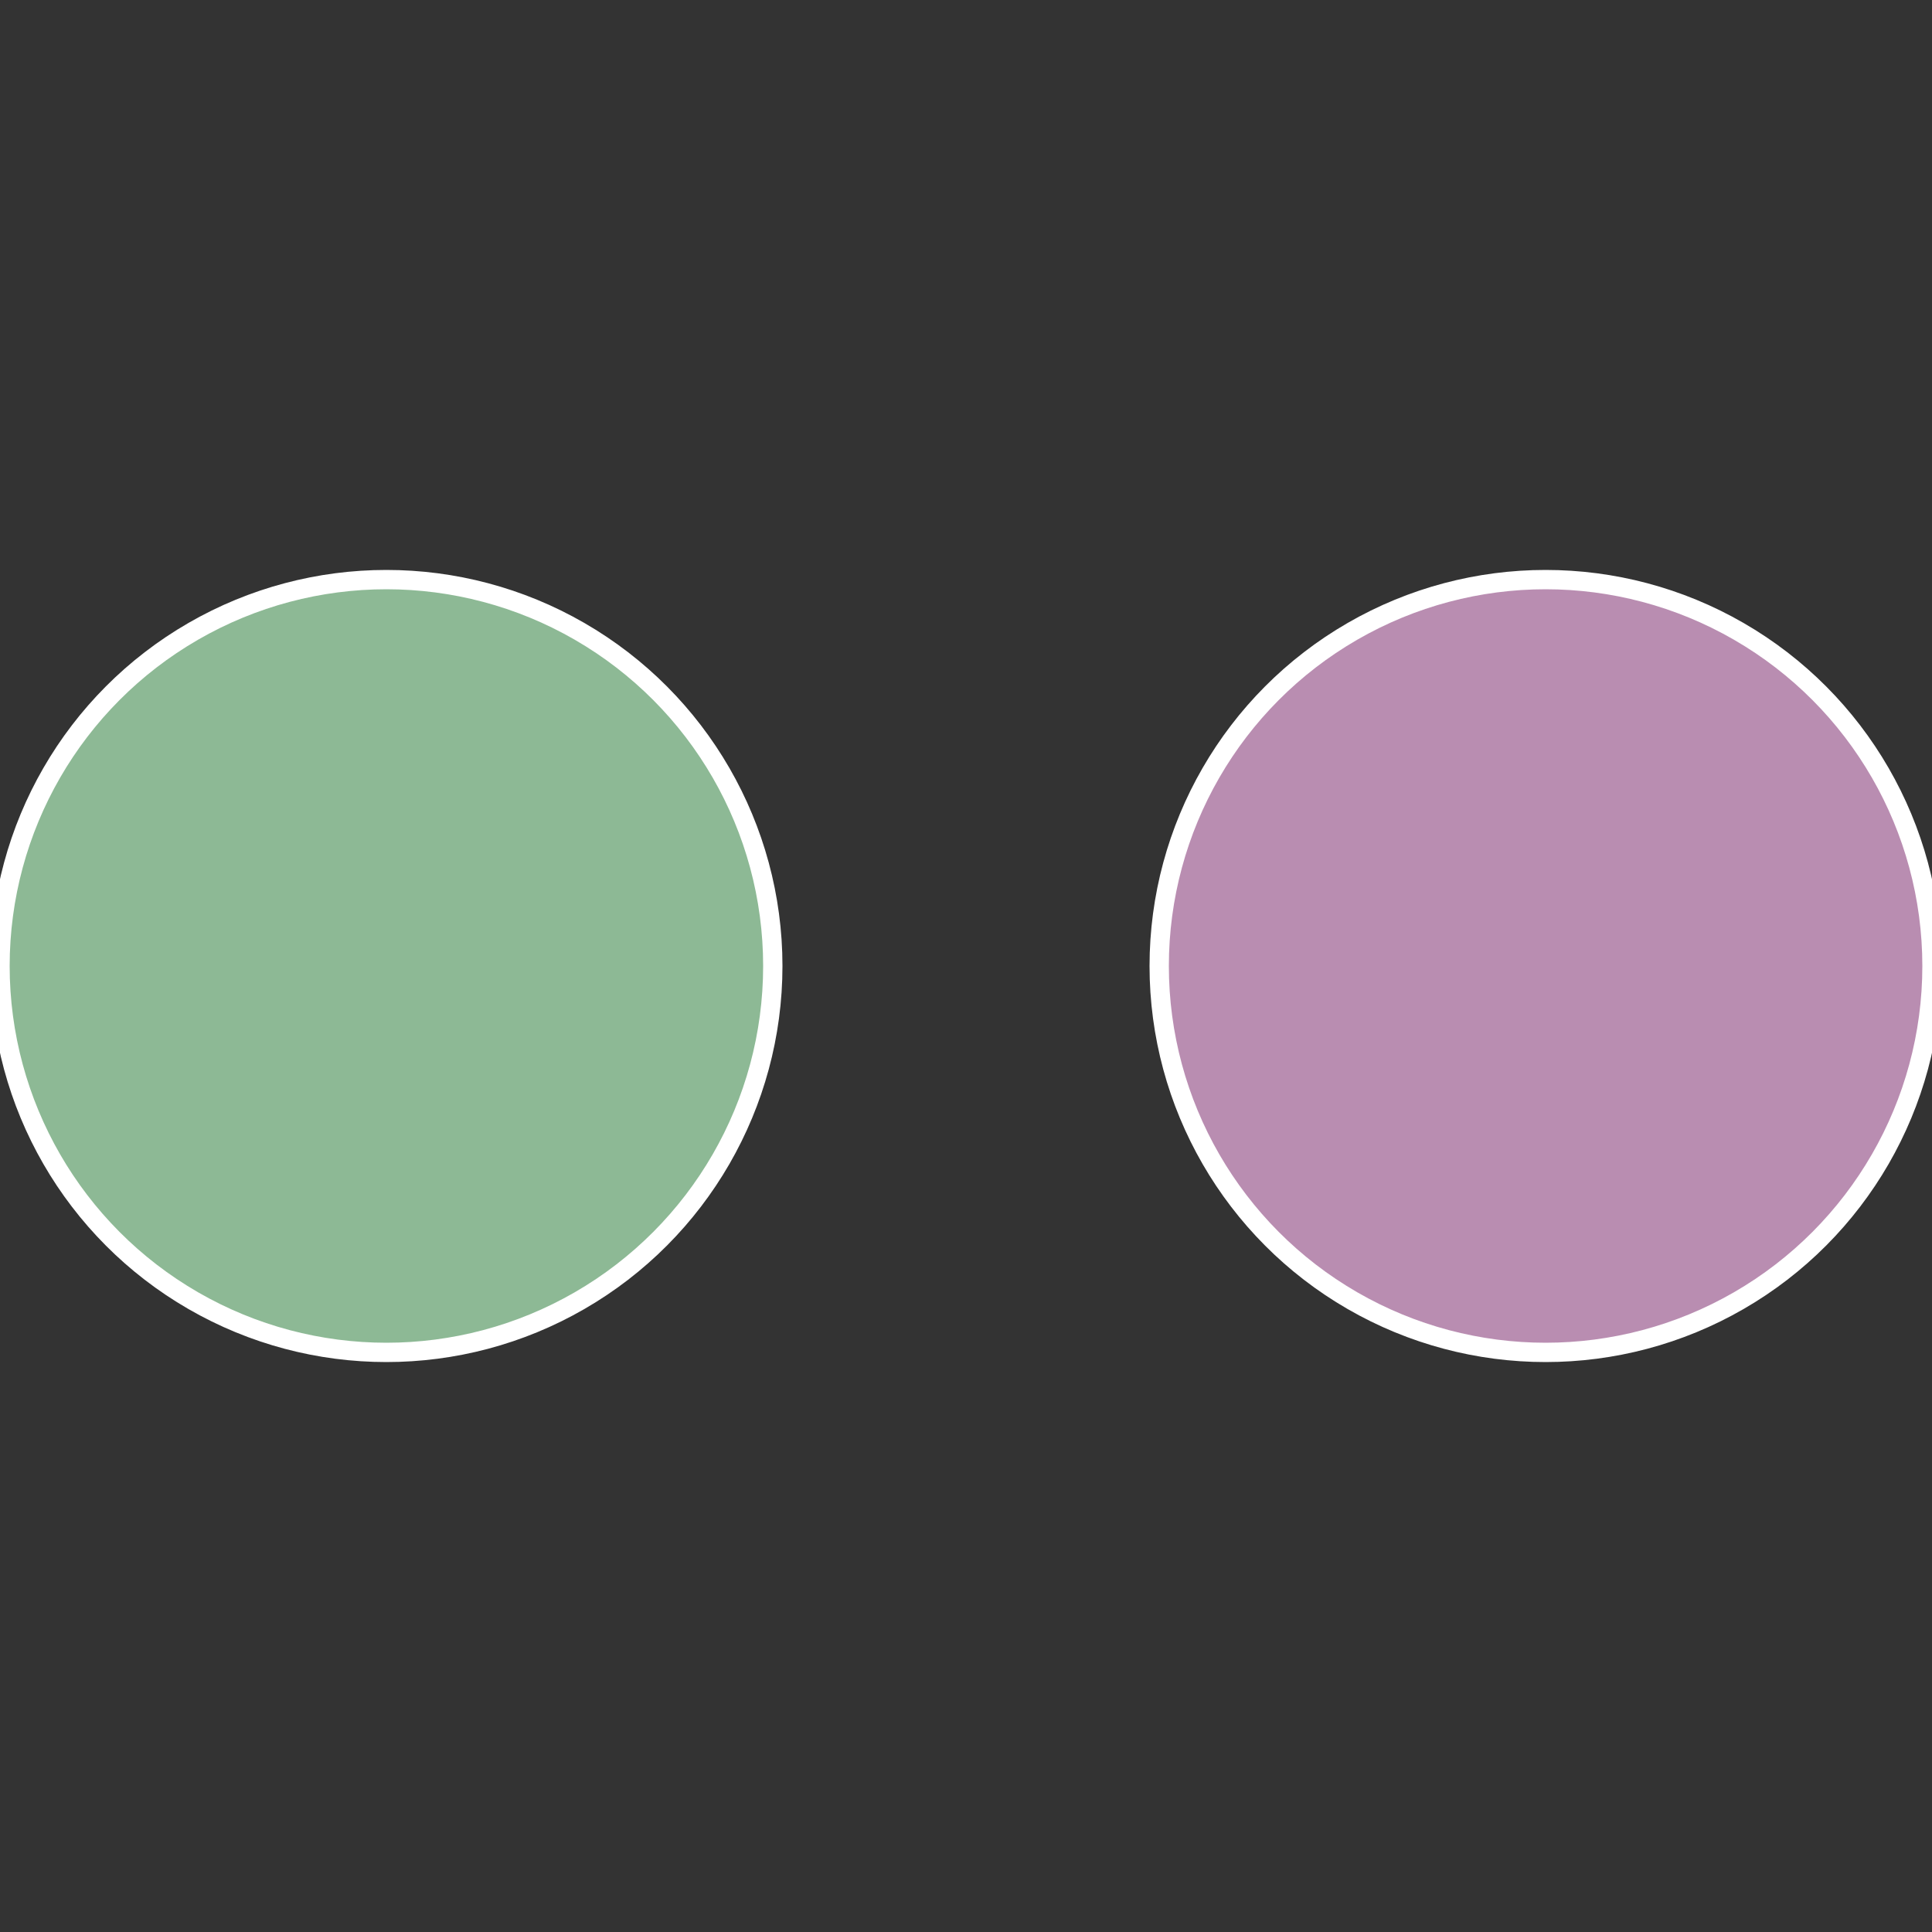 <?xml version="1.0" standalone="no"?>
<svg width="500" height="500" viewBox="-1 -1 2 2" xmlns="http://www.w3.org/2000/svg">
 
                <rect x="-1" y="-1" width="2" height="2" fill="#333333" stroke="none"/>
 
                <circle cx="0.6" cy="0" r="0.4" fill="#b98db1" stroke="#fff" stroke-width="1%" />
             
                <circle cx="-0.6" cy="7.3478807948841E-17" r="0.4" fill="#8db995" stroke="#fff" stroke-width="1%" />
            </svg>
